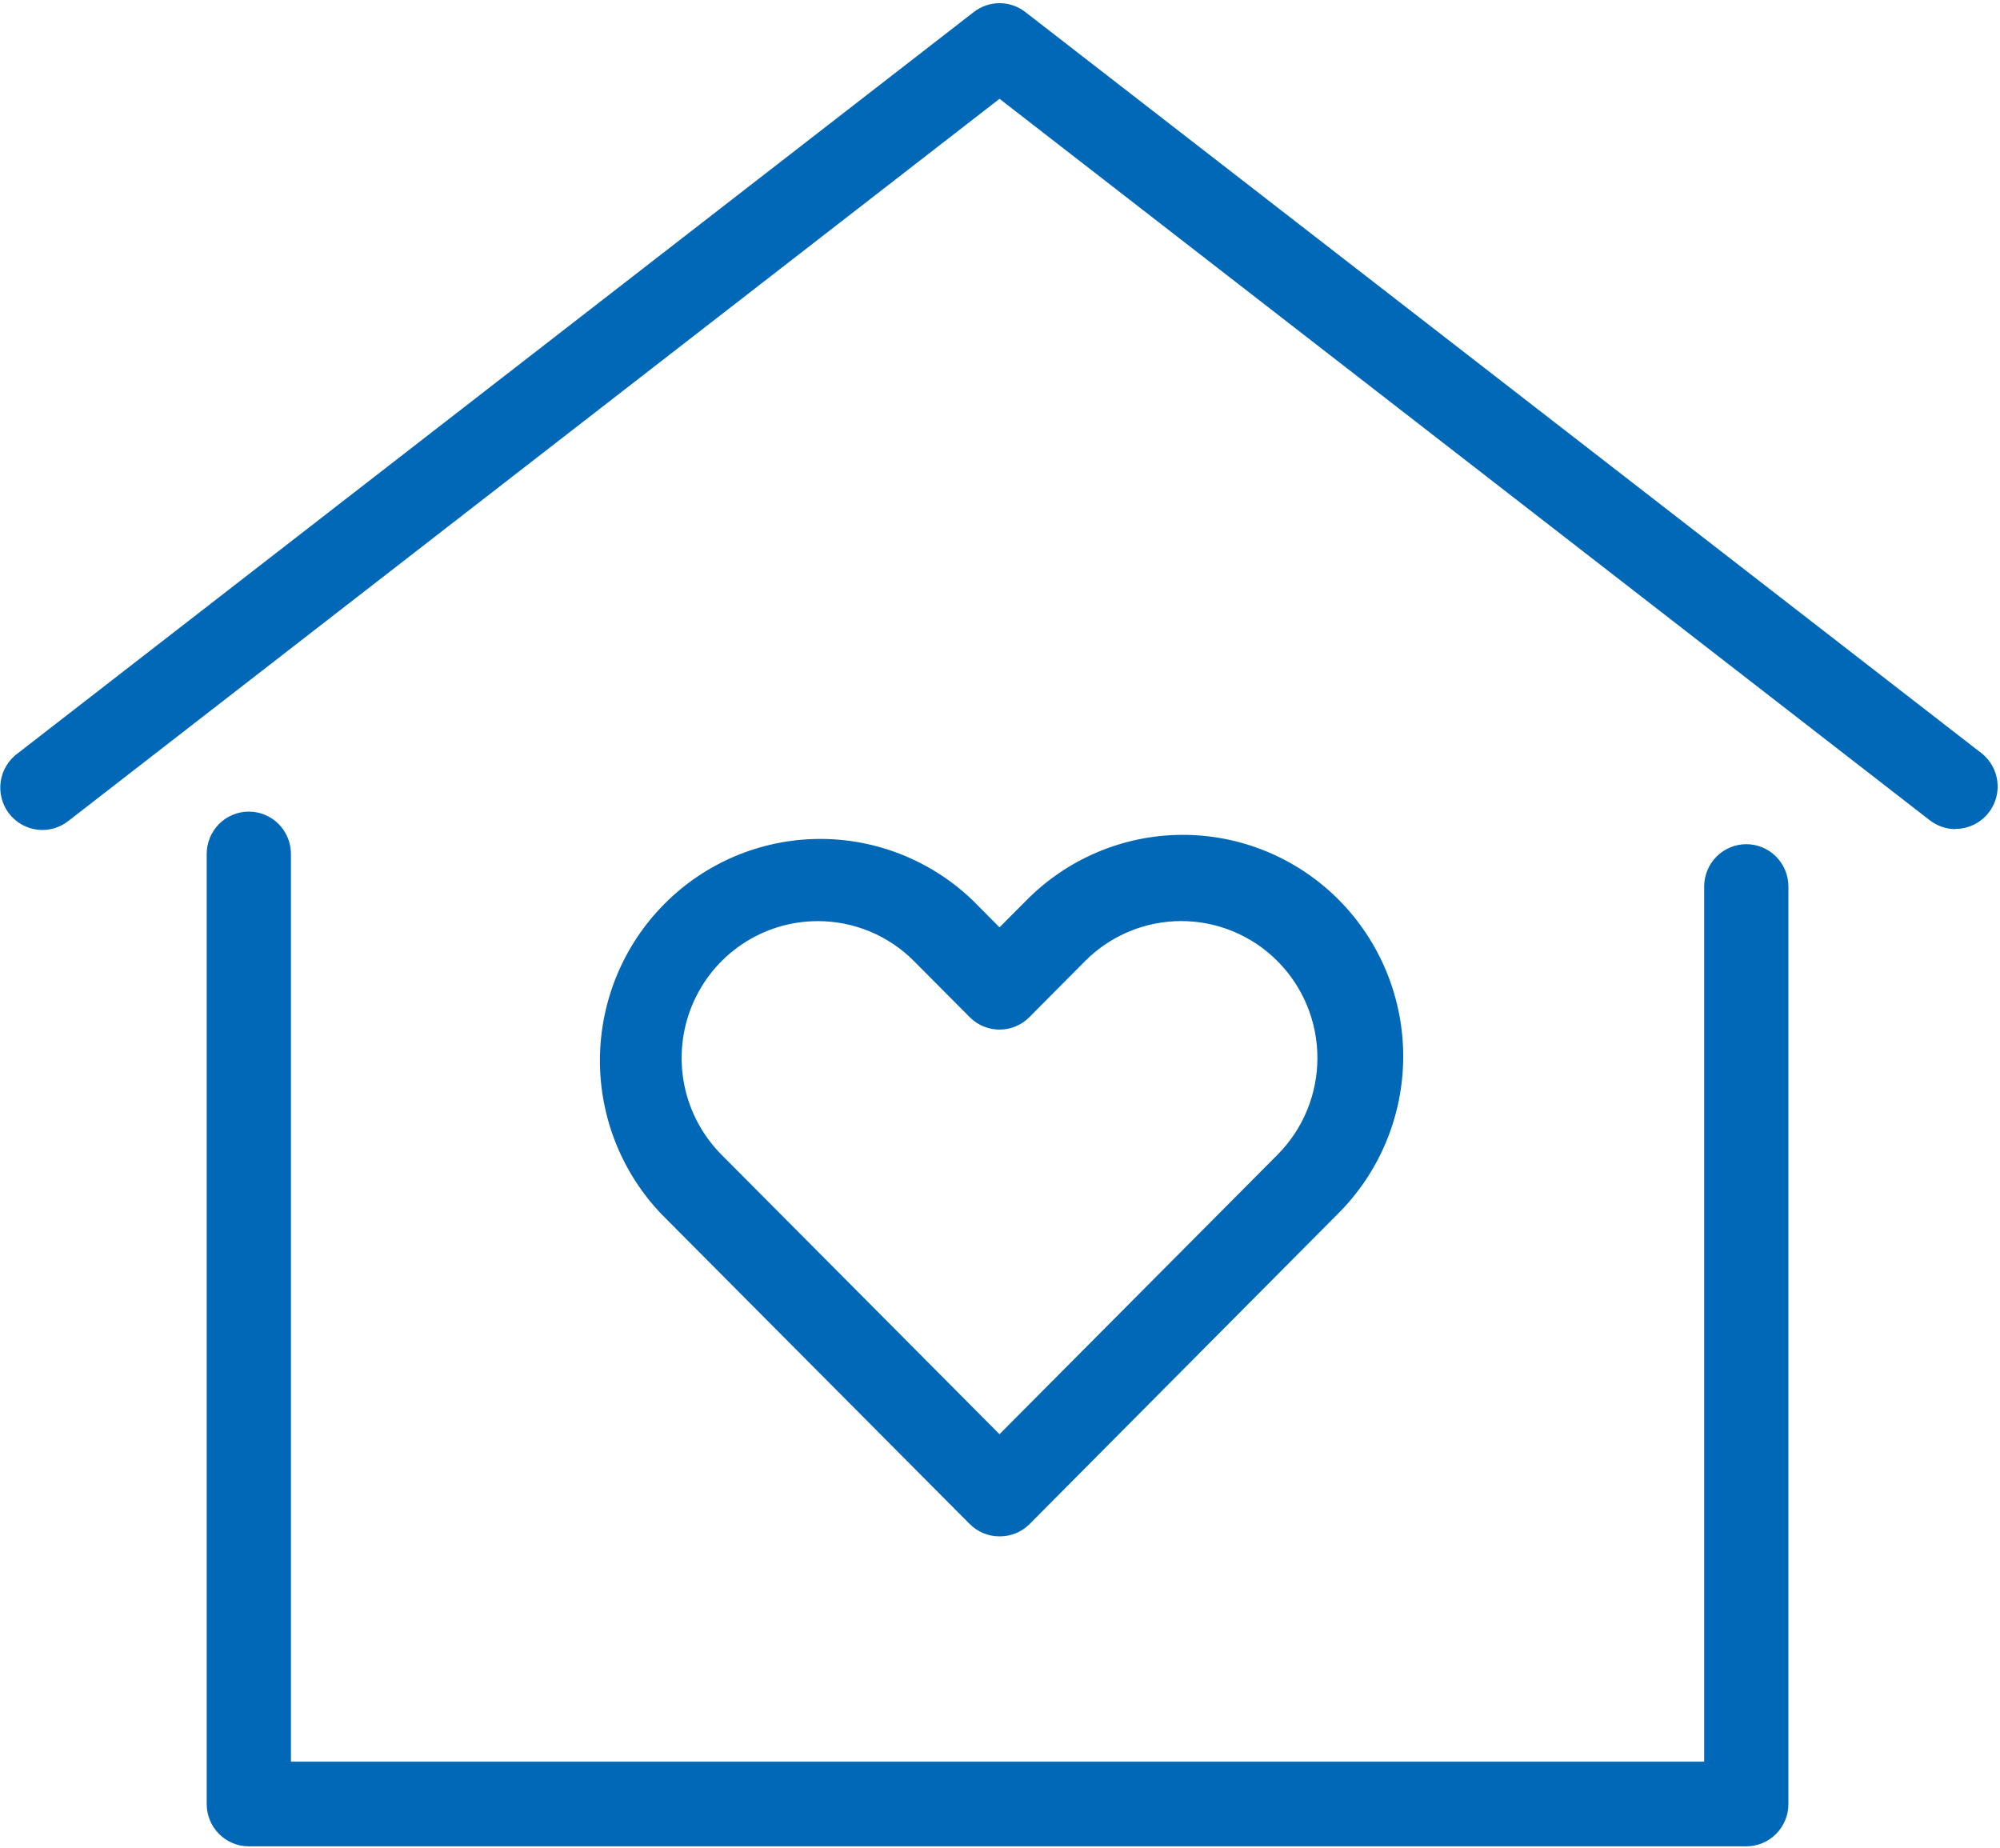<svg width="92" height="85" viewBox="0 0 92 85" fill="none" xmlns="http://www.w3.org/2000/svg">
<g clip-path="url(#clip0_8396_4852)">
<path d="M89.953 38.139C89.525 38.138 89.11 37.995 88.771 37.733L45.978 4.545L3.185 37.733C2.984 37.899 2.753 38.023 2.503 38.098C2.254 38.173 1.993 38.196 1.734 38.167C1.476 38.138 1.226 38.056 0.999 37.928C0.773 37.8 0.574 37.627 0.415 37.42C0.257 37.213 0.141 36.976 0.075 36.723C0.01 36.47 -0.005 36.206 0.033 35.948C0.071 35.689 0.16 35.441 0.296 35.218C0.431 34.995 0.609 34.801 0.821 34.649L44.796 0.552C45.135 0.289 45.551 0.146 45.98 0.146C46.408 0.146 46.824 0.289 47.163 0.552L91.138 34.639C91.459 34.887 91.693 35.23 91.81 35.62C91.926 36.009 91.919 36.425 91.788 36.81C91.657 37.195 91.41 37.529 91.081 37.766C90.752 38.002 90.358 38.129 89.953 38.129V38.139Z" fill="#0068B6"/>
<path d="M80.329 84.932H11.445C10.932 84.932 10.439 84.727 10.075 84.361C9.712 83.996 9.508 83.501 9.508 82.984V39.281C9.508 38.765 9.712 38.269 10.075 37.904C10.439 37.539 10.932 37.334 11.445 37.334C11.959 37.334 12.452 37.539 12.816 37.904C13.179 38.269 13.383 38.765 13.383 39.281V81.036H78.392V40.781C78.392 40.265 78.596 39.769 78.959 39.404C79.323 39.038 79.815 38.833 80.329 38.833C80.843 38.833 81.336 39.038 81.699 39.404C82.063 39.769 82.267 40.265 82.267 40.781V82.984C82.267 83.501 82.063 83.996 81.699 84.361C81.336 84.727 80.843 84.932 80.329 84.932Z" fill="#0068B6"/>
<path d="M45.977 70.674C45.464 70.674 44.971 70.47 44.608 70.106L30.447 55.87C28.598 53.948 27.575 51.373 27.597 48.699C27.619 46.025 28.686 43.467 30.567 41.577C32.447 39.686 34.992 38.614 37.652 38.591C40.311 38.569 42.873 39.598 44.786 41.456L45.977 42.657L47.172 41.459C48.11 40.498 49.228 39.733 50.462 39.208C51.696 38.684 53.021 38.41 54.361 38.403C55.7 38.397 57.028 38.657 58.267 39.169C59.506 39.682 60.631 40.436 61.579 41.388C62.526 42.34 63.276 43.472 63.786 44.717C64.295 45.963 64.554 47.297 64.548 48.644C64.541 49.991 64.269 51.323 63.747 52.563C63.225 53.803 62.464 54.927 61.508 55.87L47.346 70.122C46.98 70.48 46.488 70.678 45.977 70.674ZM37.616 42.372C36.378 42.372 35.167 42.741 34.138 43.433C33.108 44.124 32.305 45.108 31.831 46.258C31.358 47.408 31.234 48.673 31.475 49.894C31.717 51.115 32.313 52.237 33.189 53.117L45.977 65.973L58.766 53.117C59.941 51.937 60.601 50.336 60.601 48.666C60.601 46.996 59.942 45.395 58.767 44.214C57.593 43.033 56 42.37 54.339 42.369C52.678 42.369 51.085 43.032 49.911 44.212L47.35 46.79C47.17 46.971 46.956 47.115 46.721 47.213C46.486 47.311 46.233 47.361 45.979 47.361C45.724 47.361 45.472 47.311 45.237 47.213C45.002 47.115 44.788 46.971 44.608 46.79L42.044 44.212C41.463 43.627 40.773 43.164 40.013 42.848C39.253 42.532 38.438 42.37 37.616 42.372Z" fill="#0068B6"/>
</g>
<defs>
<clipPath id="clip0_8396_4852">
<rect width="92" height="85" fill="white"/>
</clipPath>
</defs>
</svg>
